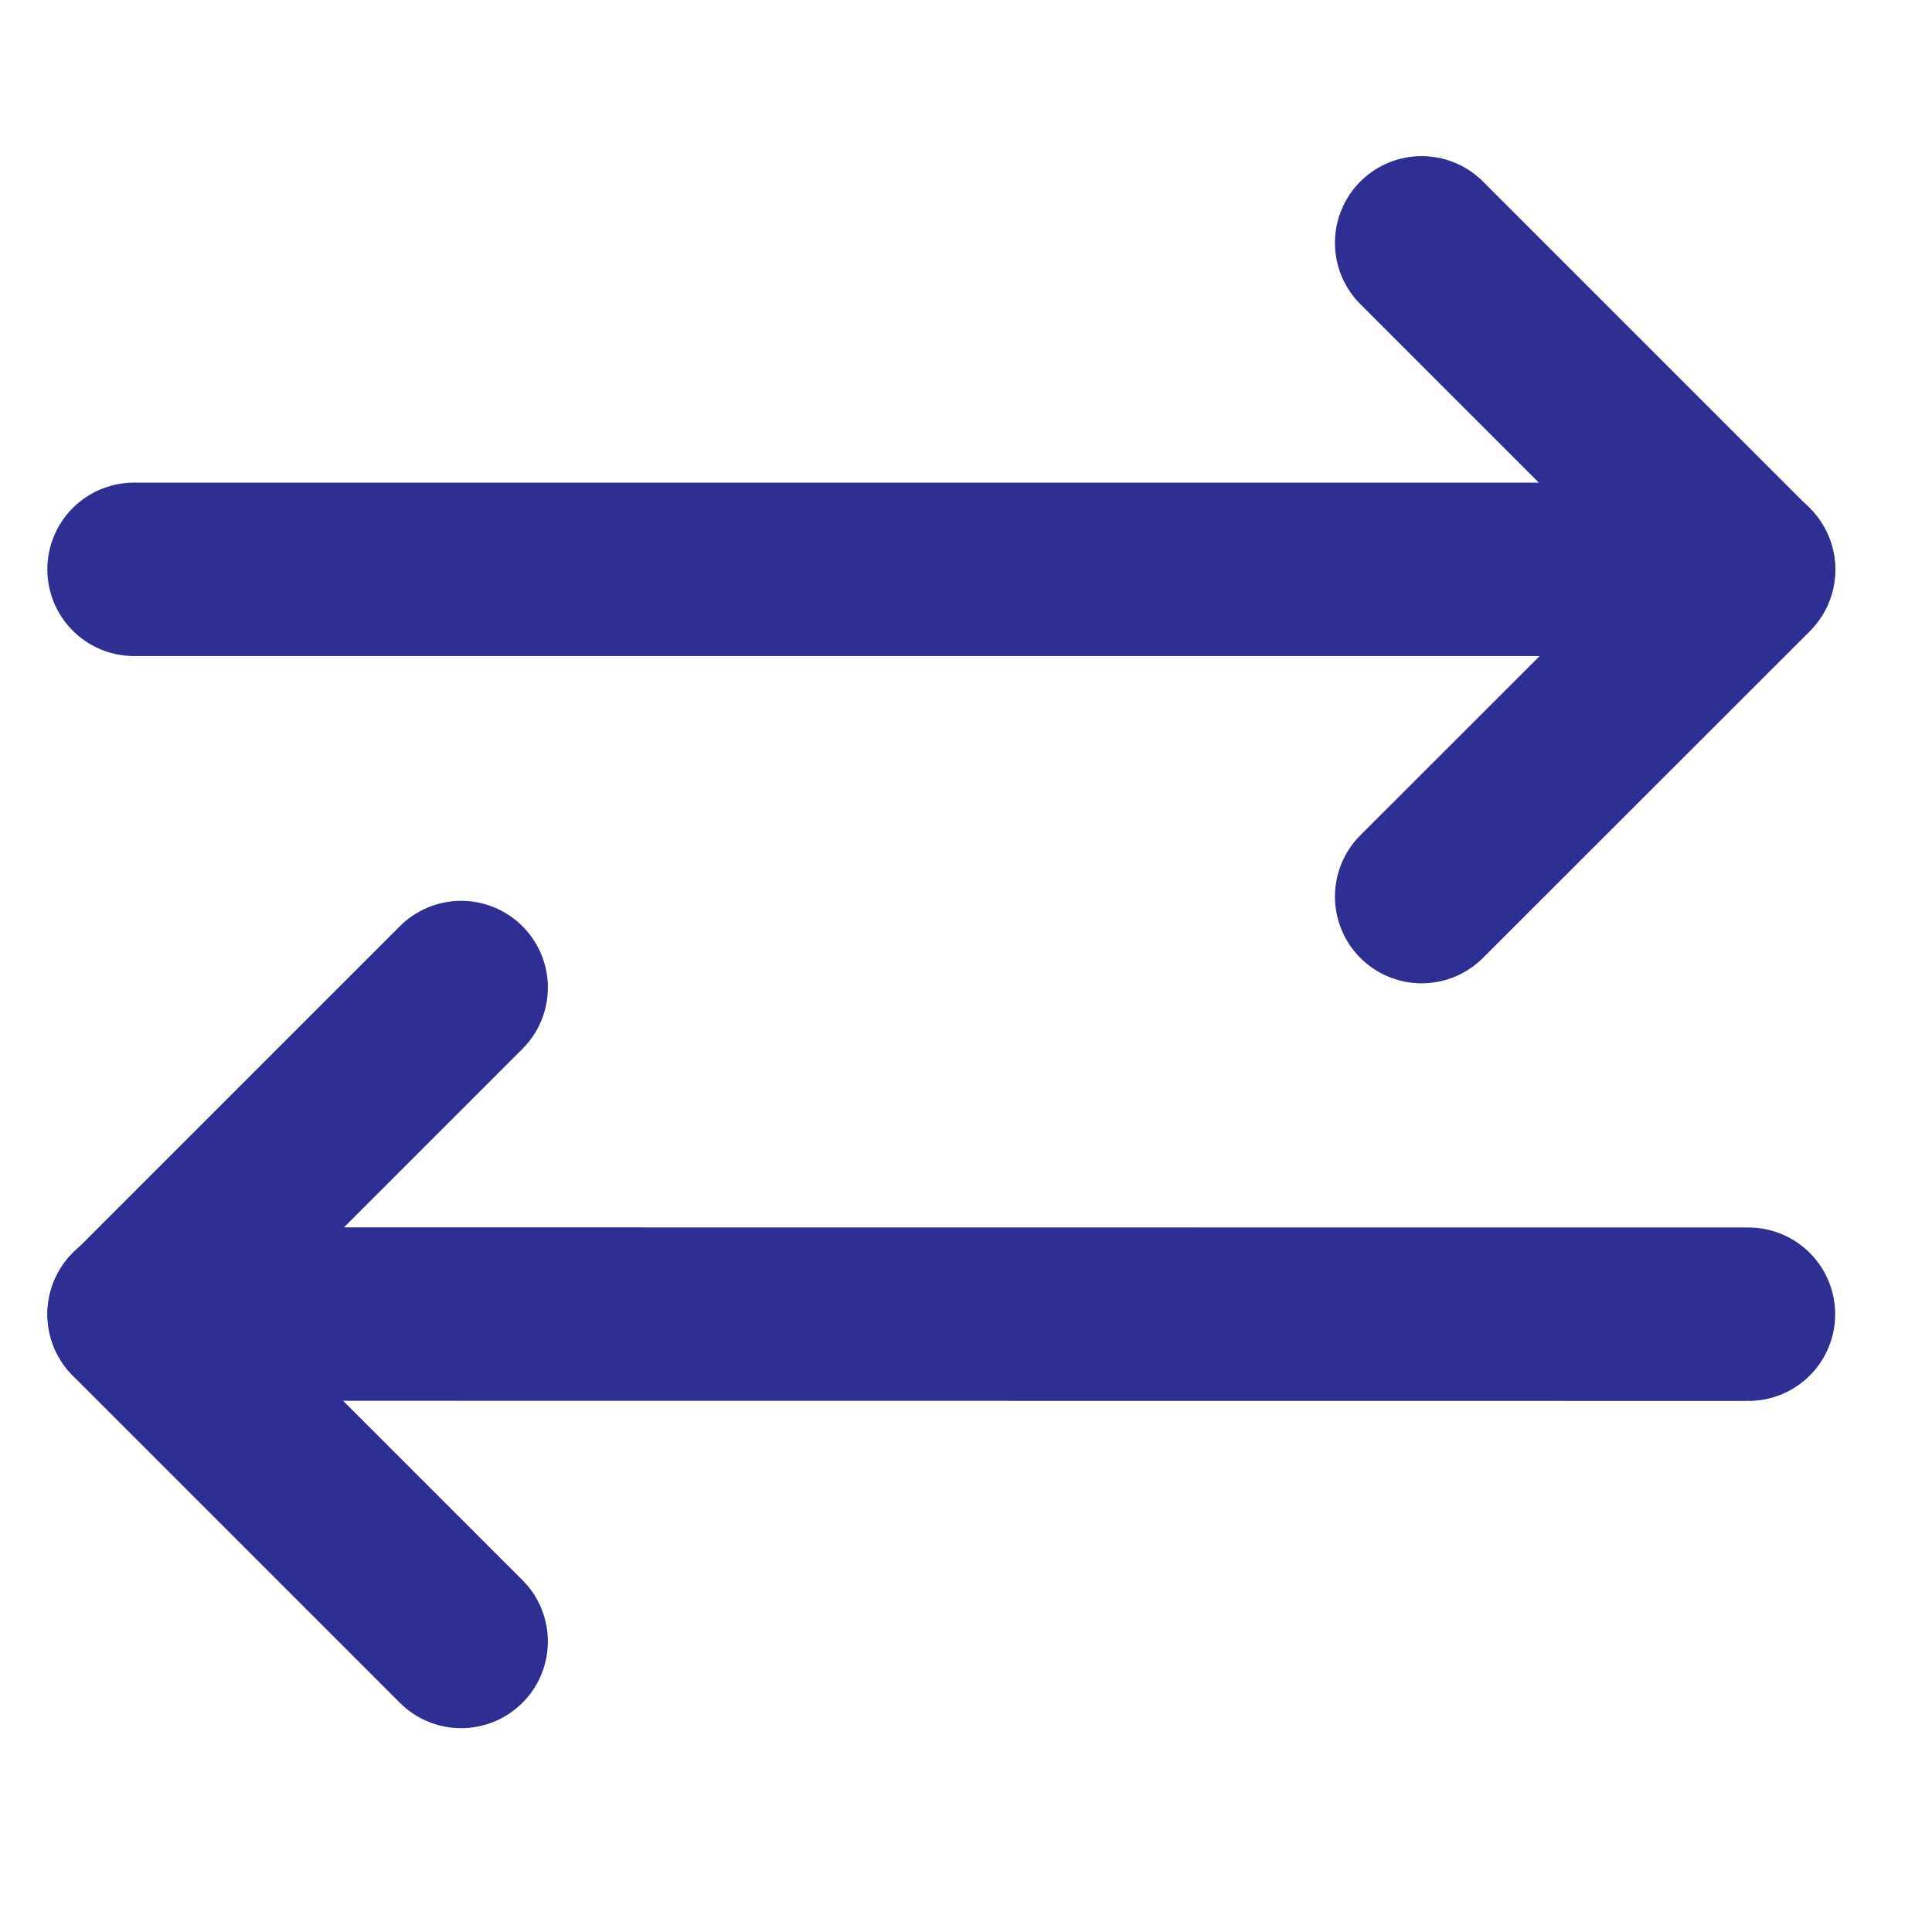 <svg width="13" height="13" viewBox="0 0 13 13" fill="none" xmlns="http://www.w3.org/2000/svg">
<g clip-path="url(#clip0_345_9980)">
<path d="M9.566 1.634L11.766 3.834L9.566 6.033" stroke="#2D3092" stroke-width="1.167" stroke-linecap="round" stroke-linejoin="round"/>
<path d="M11.765 3.831L0.902 3.831" stroke="#2D3092" stroke-width="1.167" stroke-linecap="round" stroke-linejoin="round"/>
<path d="M3.103 11.045L0.903 8.845L3.103 6.645" stroke="#2D3092" stroke-width="1.167" stroke-linecap="round" stroke-linejoin="round"/>
<path d="M0.902 8.842L11.765 8.843" stroke="#2D3092" stroke-width="1.167" stroke-linecap="round" stroke-linejoin="round"/>
</g>
<defs>
<clipPath id="clip0_345_9980">
<rect width="12.444" height="12.444" fill="white" transform="translate(0.111 0.056)"/>
</clipPath>
</defs>
</svg>

